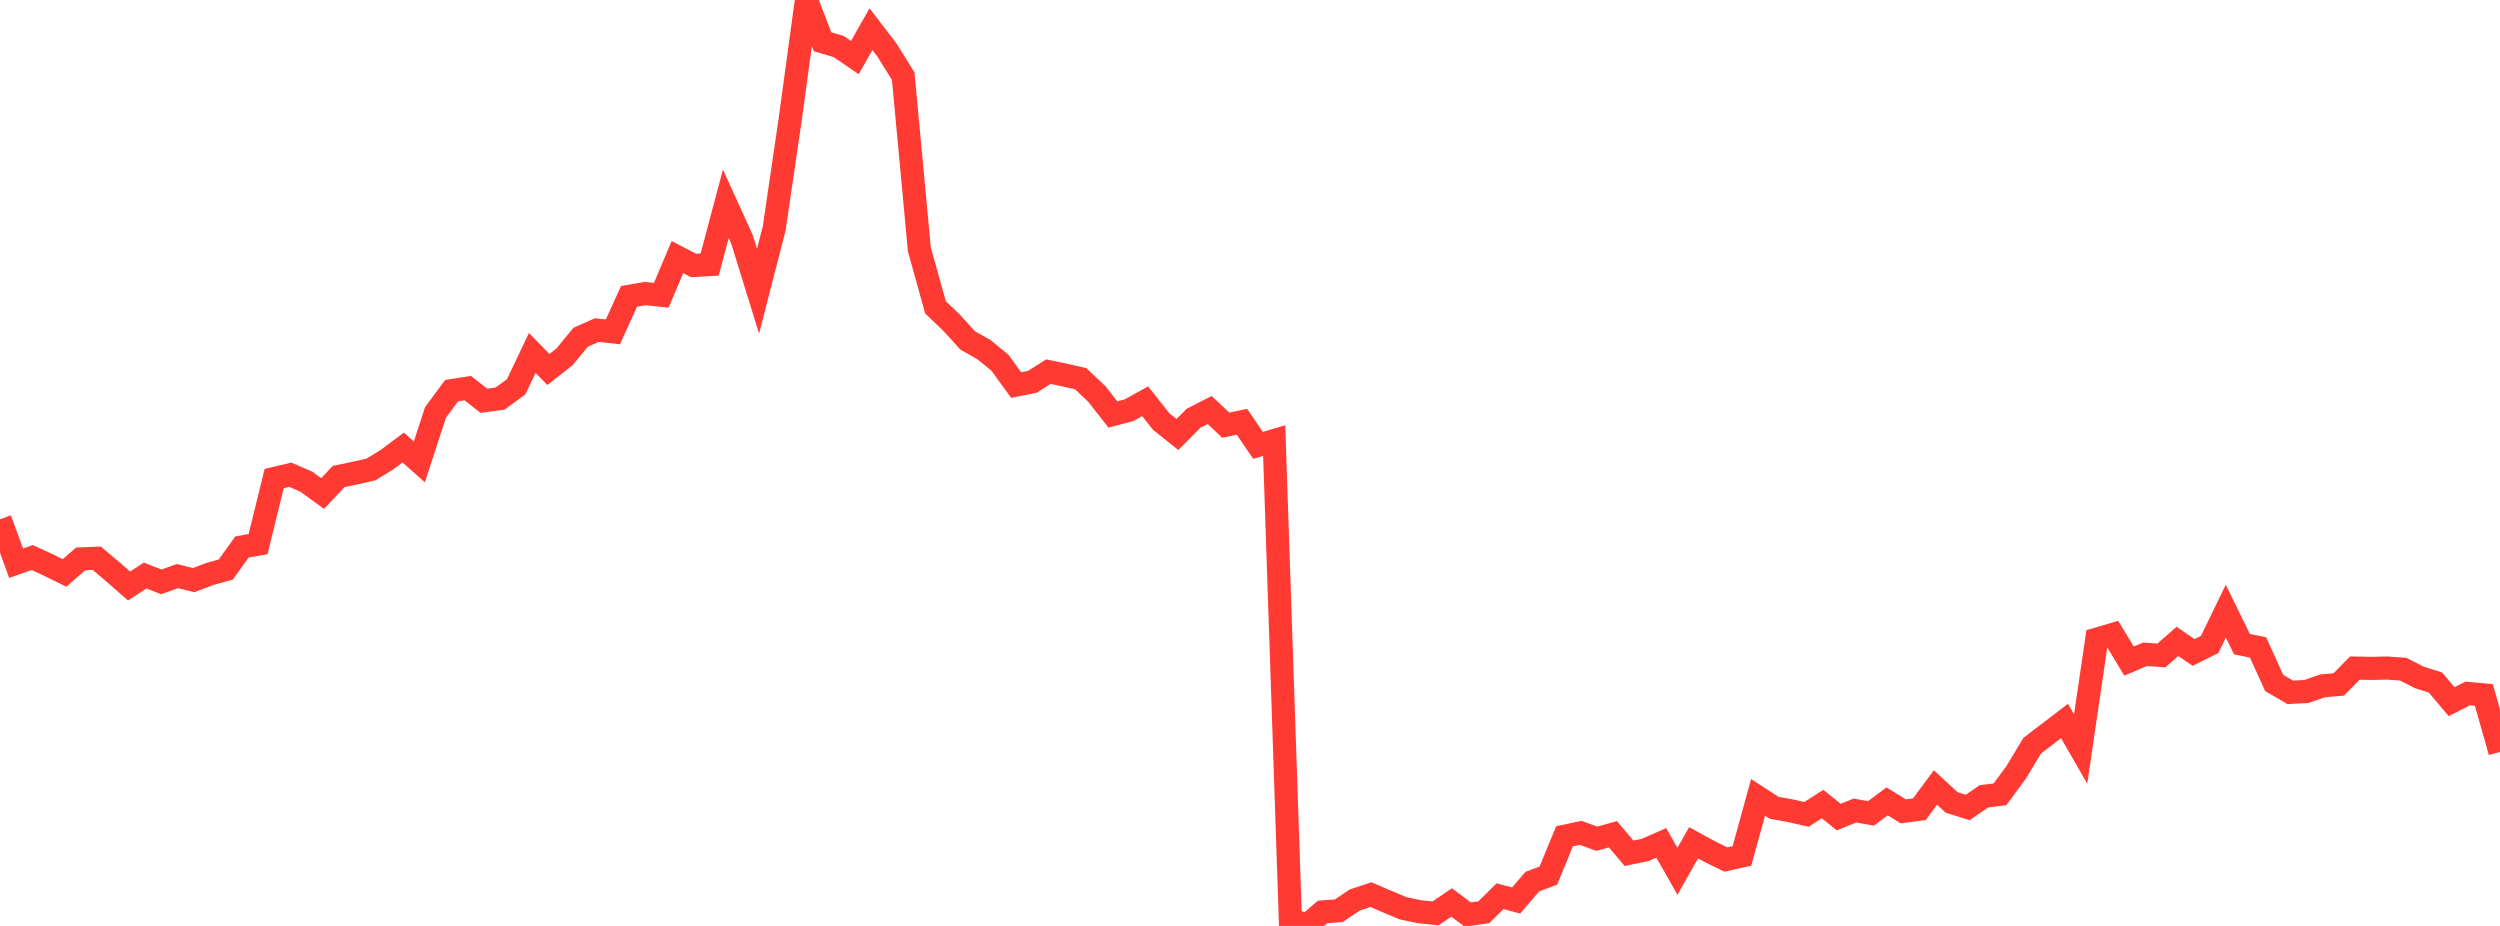 <?xml version="1.0" standalone="no"?>
<!DOCTYPE svg PUBLIC "-//W3C//DTD SVG 1.1//EN" "http://www.w3.org/Graphics/SVG/1.1/DTD/svg11.dtd">

<svg width="135" height="50" viewBox="0 0 135 50" preserveAspectRatio="none" 
  xmlns="http://www.w3.org/2000/svg"
  xmlns:xlink="http://www.w3.org/1999/xlink">


<polyline points="0.0, 28.041 0.871, 30.414 1.742, 30.107 2.613, 30.51 3.484, 30.939 4.355, 30.18 5.226, 30.147 6.097, 30.88 6.968, 31.644 7.839, 31.078 8.71, 31.421 9.581, 31.109 10.452, 31.327 11.323, 30.998 12.194, 30.754 13.065, 29.537 13.935, 29.382 14.806, 25.842 15.677, 25.635 16.548, 26.014 17.419, 26.651 18.29, 25.728 19.161, 25.55 20.032, 25.351 20.903, 24.818 21.774, 24.166 22.645, 24.944 23.516, 22.275 24.387, 21.096 25.258, 20.959 26.129, 21.641 27.0, 21.525 27.871, 20.889 28.742, 19.059 29.613, 19.951 30.484, 19.27 31.355, 18.211 32.226, 17.825 33.097, 17.921 33.968, 16.004 34.839, 15.853 35.71, 15.943 36.581, 13.881 37.452, 14.336 38.323, 14.285 39.194, 11.007 40.065, 12.917 40.935, 15.723 41.806, 12.339 42.677, 6.403 43.548, 0.0 44.419, 2.255 45.29, 2.515 46.161, 3.109 47.032, 1.577 47.903, 2.713 48.774, 4.114 49.645, 13.467 50.516, 16.595 51.387, 17.428 52.258, 18.388 53.129, 18.877 54.0, 19.59 54.871, 20.792 55.742, 20.62 56.613, 20.07 57.484, 20.251 58.355, 20.449 59.226, 21.269 60.097, 22.383 60.968, 22.151 61.839, 21.669 62.71, 22.769 63.581, 23.463 64.452, 22.584 65.323, 22.14 66.194, 22.962 67.065, 22.775 67.935, 24.05 68.806, 23.792 69.677, 49.6 70.548, 50.0 71.419, 49.245 72.29, 49.182 73.161, 48.597 74.032, 48.31 74.903, 48.686 75.774, 49.049 76.645, 49.232 77.516, 49.325 78.387, 48.733 79.258, 49.385 80.129, 49.26 81.0, 48.396 81.871, 48.626 82.742, 47.609 83.613, 47.28 84.484, 45.16 85.355, 44.974 86.226, 45.292 87.097, 45.05 87.968, 46.077 88.839, 45.898 89.71, 45.515 90.581, 47.05 91.452, 45.51 92.323, 45.987 93.194, 46.413 94.065, 46.22 94.935, 43.057 95.806, 43.622 96.677, 43.777 97.548, 43.978 98.419, 43.419 99.29, 44.122 100.161, 43.77 101.032, 43.922 101.903, 43.274 102.774, 43.811 103.645, 43.699 104.516, 42.525 105.387, 43.331 106.258, 43.606 107.129, 43.002 108.0, 42.892 108.871, 41.707 109.742, 40.265 110.613, 39.596 111.484, 38.934 112.355, 40.448 113.226, 34.516 114.097, 34.259 114.968, 35.698 115.839, 35.329 116.71, 35.397 117.581, 34.636 118.452, 35.233 119.323, 34.8 120.194, 33.004 121.065, 34.784 121.935, 34.962 122.806, 36.881 123.677, 37.387 124.548, 37.339 125.419, 37.036 126.29, 36.961 127.161, 36.076 128.032, 36.092 128.903, 36.074 129.774, 36.137 130.645, 36.581 131.516, 36.857 132.387, 37.891 133.258, 37.445 134.129, 37.528 135.0, 40.604" fill="none" stroke="#ff3a33" stroke-width="1.25"/>

</svg>